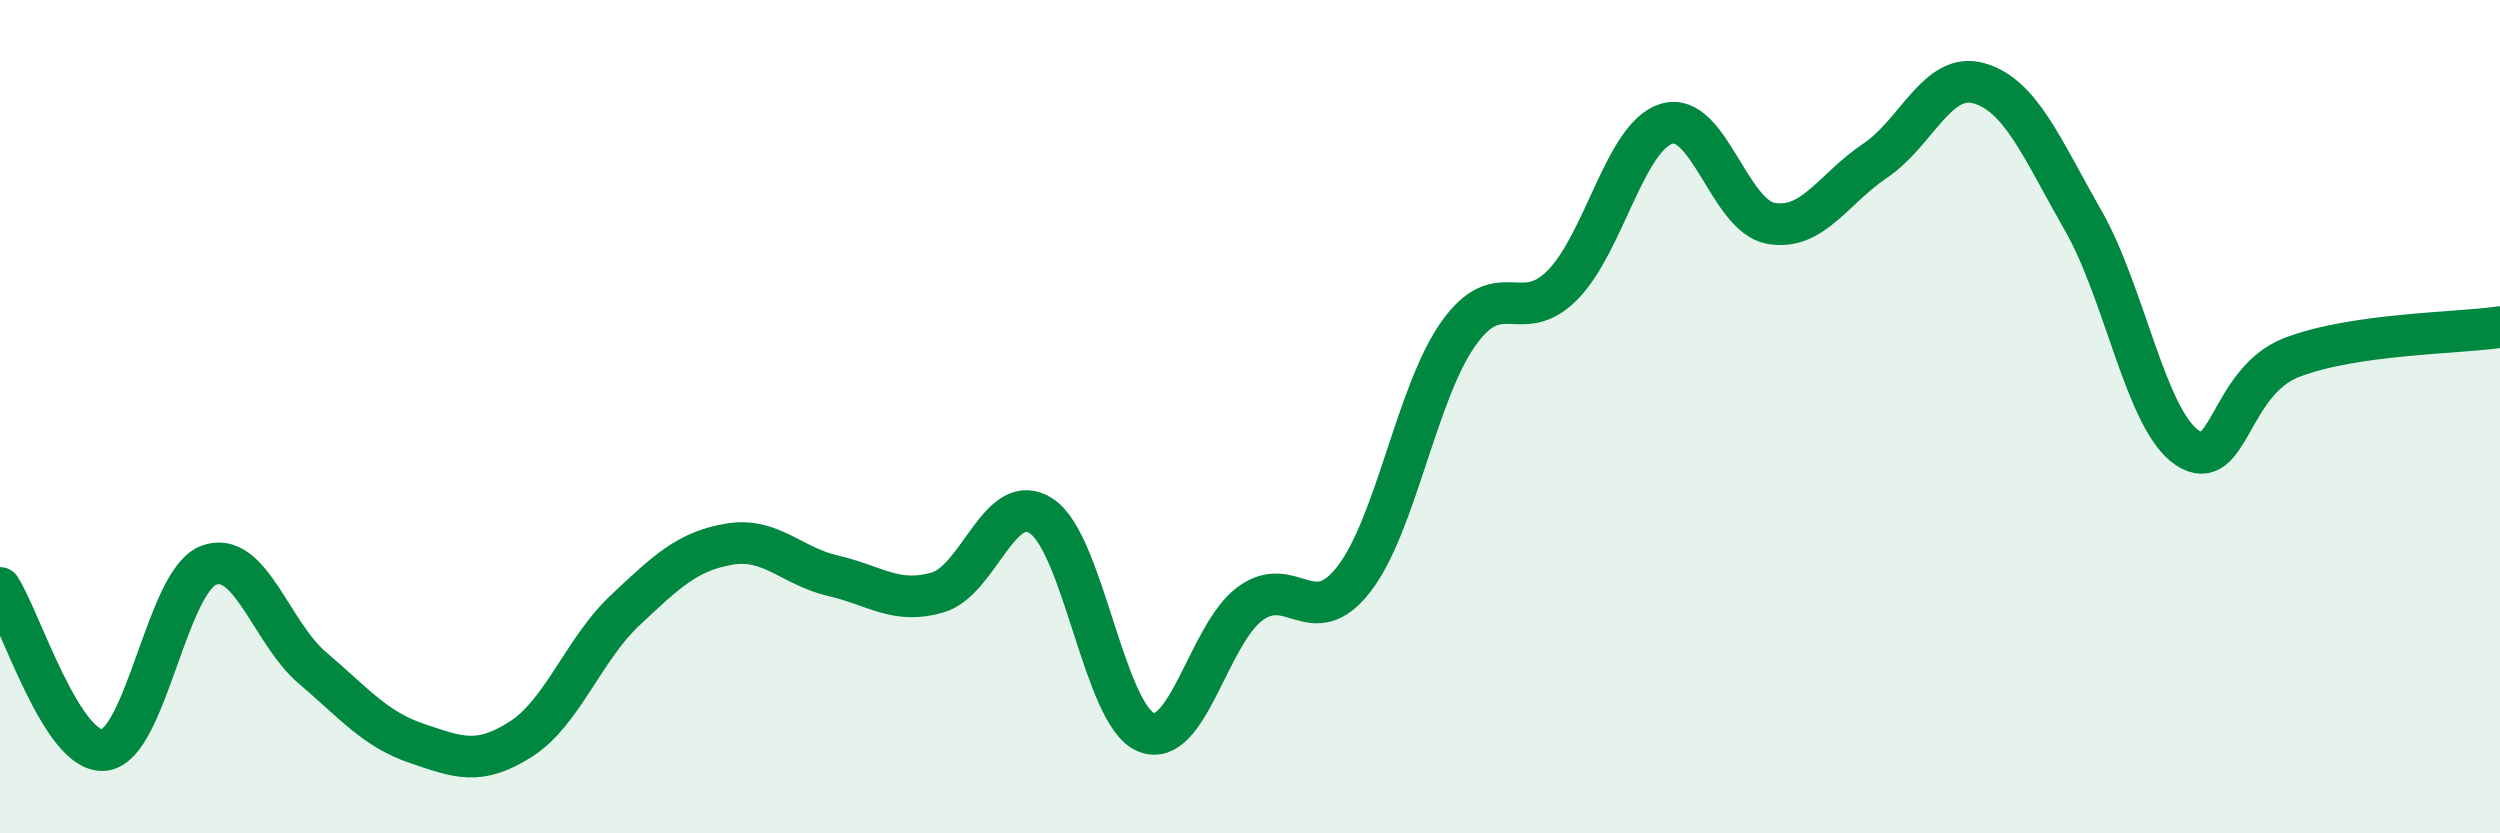 
    <svg width="60" height="20" viewBox="0 0 60 20" xmlns="http://www.w3.org/2000/svg">
      <path
        d="M 0,14.11 C 0.5,14.89 1.5,18.11 2.5,18 C 3.5,17.89 4,13.96 5,13.57 C 6,13.18 6.5,15.18 7.5,16.03 C 8.5,16.88 9,17.5 10,17.84 C 11,18.18 11.5,18.38 12.5,17.74 C 13.5,17.1 14,15.59 15,14.65 C 16,13.71 16.5,13.23 17.5,13.06 C 18.5,12.89 19,13.59 20,13.82 C 21,14.05 21.5,14.51 22.5,14.22 C 23.5,13.93 24,11.72 25,12.39 C 26,13.06 26.5,17.15 27.5,17.57 C 28.5,17.99 29,15.23 30,14.49 C 31,13.75 31.5,15.19 32.5,13.89 C 33.5,12.59 34,9.42 35,8.01 C 36,6.6 36.5,7.85 37.5,6.84 C 38.5,5.83 39,3.27 40,2.97 C 41,2.67 41.5,5.18 42.5,5.36 C 43.5,5.54 44,4.53 45,3.86 C 46,3.19 46.5,1.71 47.5,2 C 48.5,2.29 49,3.55 50,5.3 C 51,7.05 51.5,10.09 52.5,10.75 C 53.5,11.41 53.5,9.16 55,8.58 C 56.5,8 59,8 60,7.85L60 20L0 20Z"
        fill="#008740"
        opacity="0.1"
        stroke-linecap="round"
        stroke-linejoin="round"
      />
      <path
        d="M 0,14.11 C 0.5,14.89 1.5,18.11 2.5,18 C 3.5,17.89 4,13.96 5,13.57 C 6,13.18 6.5,15.18 7.5,16.03 C 8.5,16.88 9,17.5 10,17.84 C 11,18.18 11.5,18.38 12.5,17.74 C 13.5,17.1 14,15.59 15,14.65 C 16,13.71 16.5,13.23 17.5,13.06 C 18.5,12.89 19,13.59 20,13.82 C 21,14.05 21.5,14.51 22.5,14.22 C 23.5,13.93 24,11.72 25,12.39 C 26,13.06 26.5,17.15 27.5,17.57 C 28.5,17.99 29,15.23 30,14.49 C 31,13.75 31.5,15.19 32.5,13.89 C 33.5,12.59 34,9.42 35,8.01 C 36,6.6 36.5,7.85 37.5,6.84 C 38.5,5.83 39,3.27 40,2.97 C 41,2.67 41.5,5.18 42.5,5.36 C 43.5,5.54 44,4.53 45,3.86 C 46,3.19 46.5,1.71 47.5,2 C 48.5,2.29 49,3.55 50,5.3 C 51,7.05 51.5,10.09 52.5,10.75 C 53.5,11.41 53.5,9.16 55,8.58 C 56.5,8 59,8 60,7.85"
        stroke="#008740"
        stroke-width="1"
        fill="none"
        stroke-linecap="round"
        stroke-linejoin="round"
      />
    </svg>
  